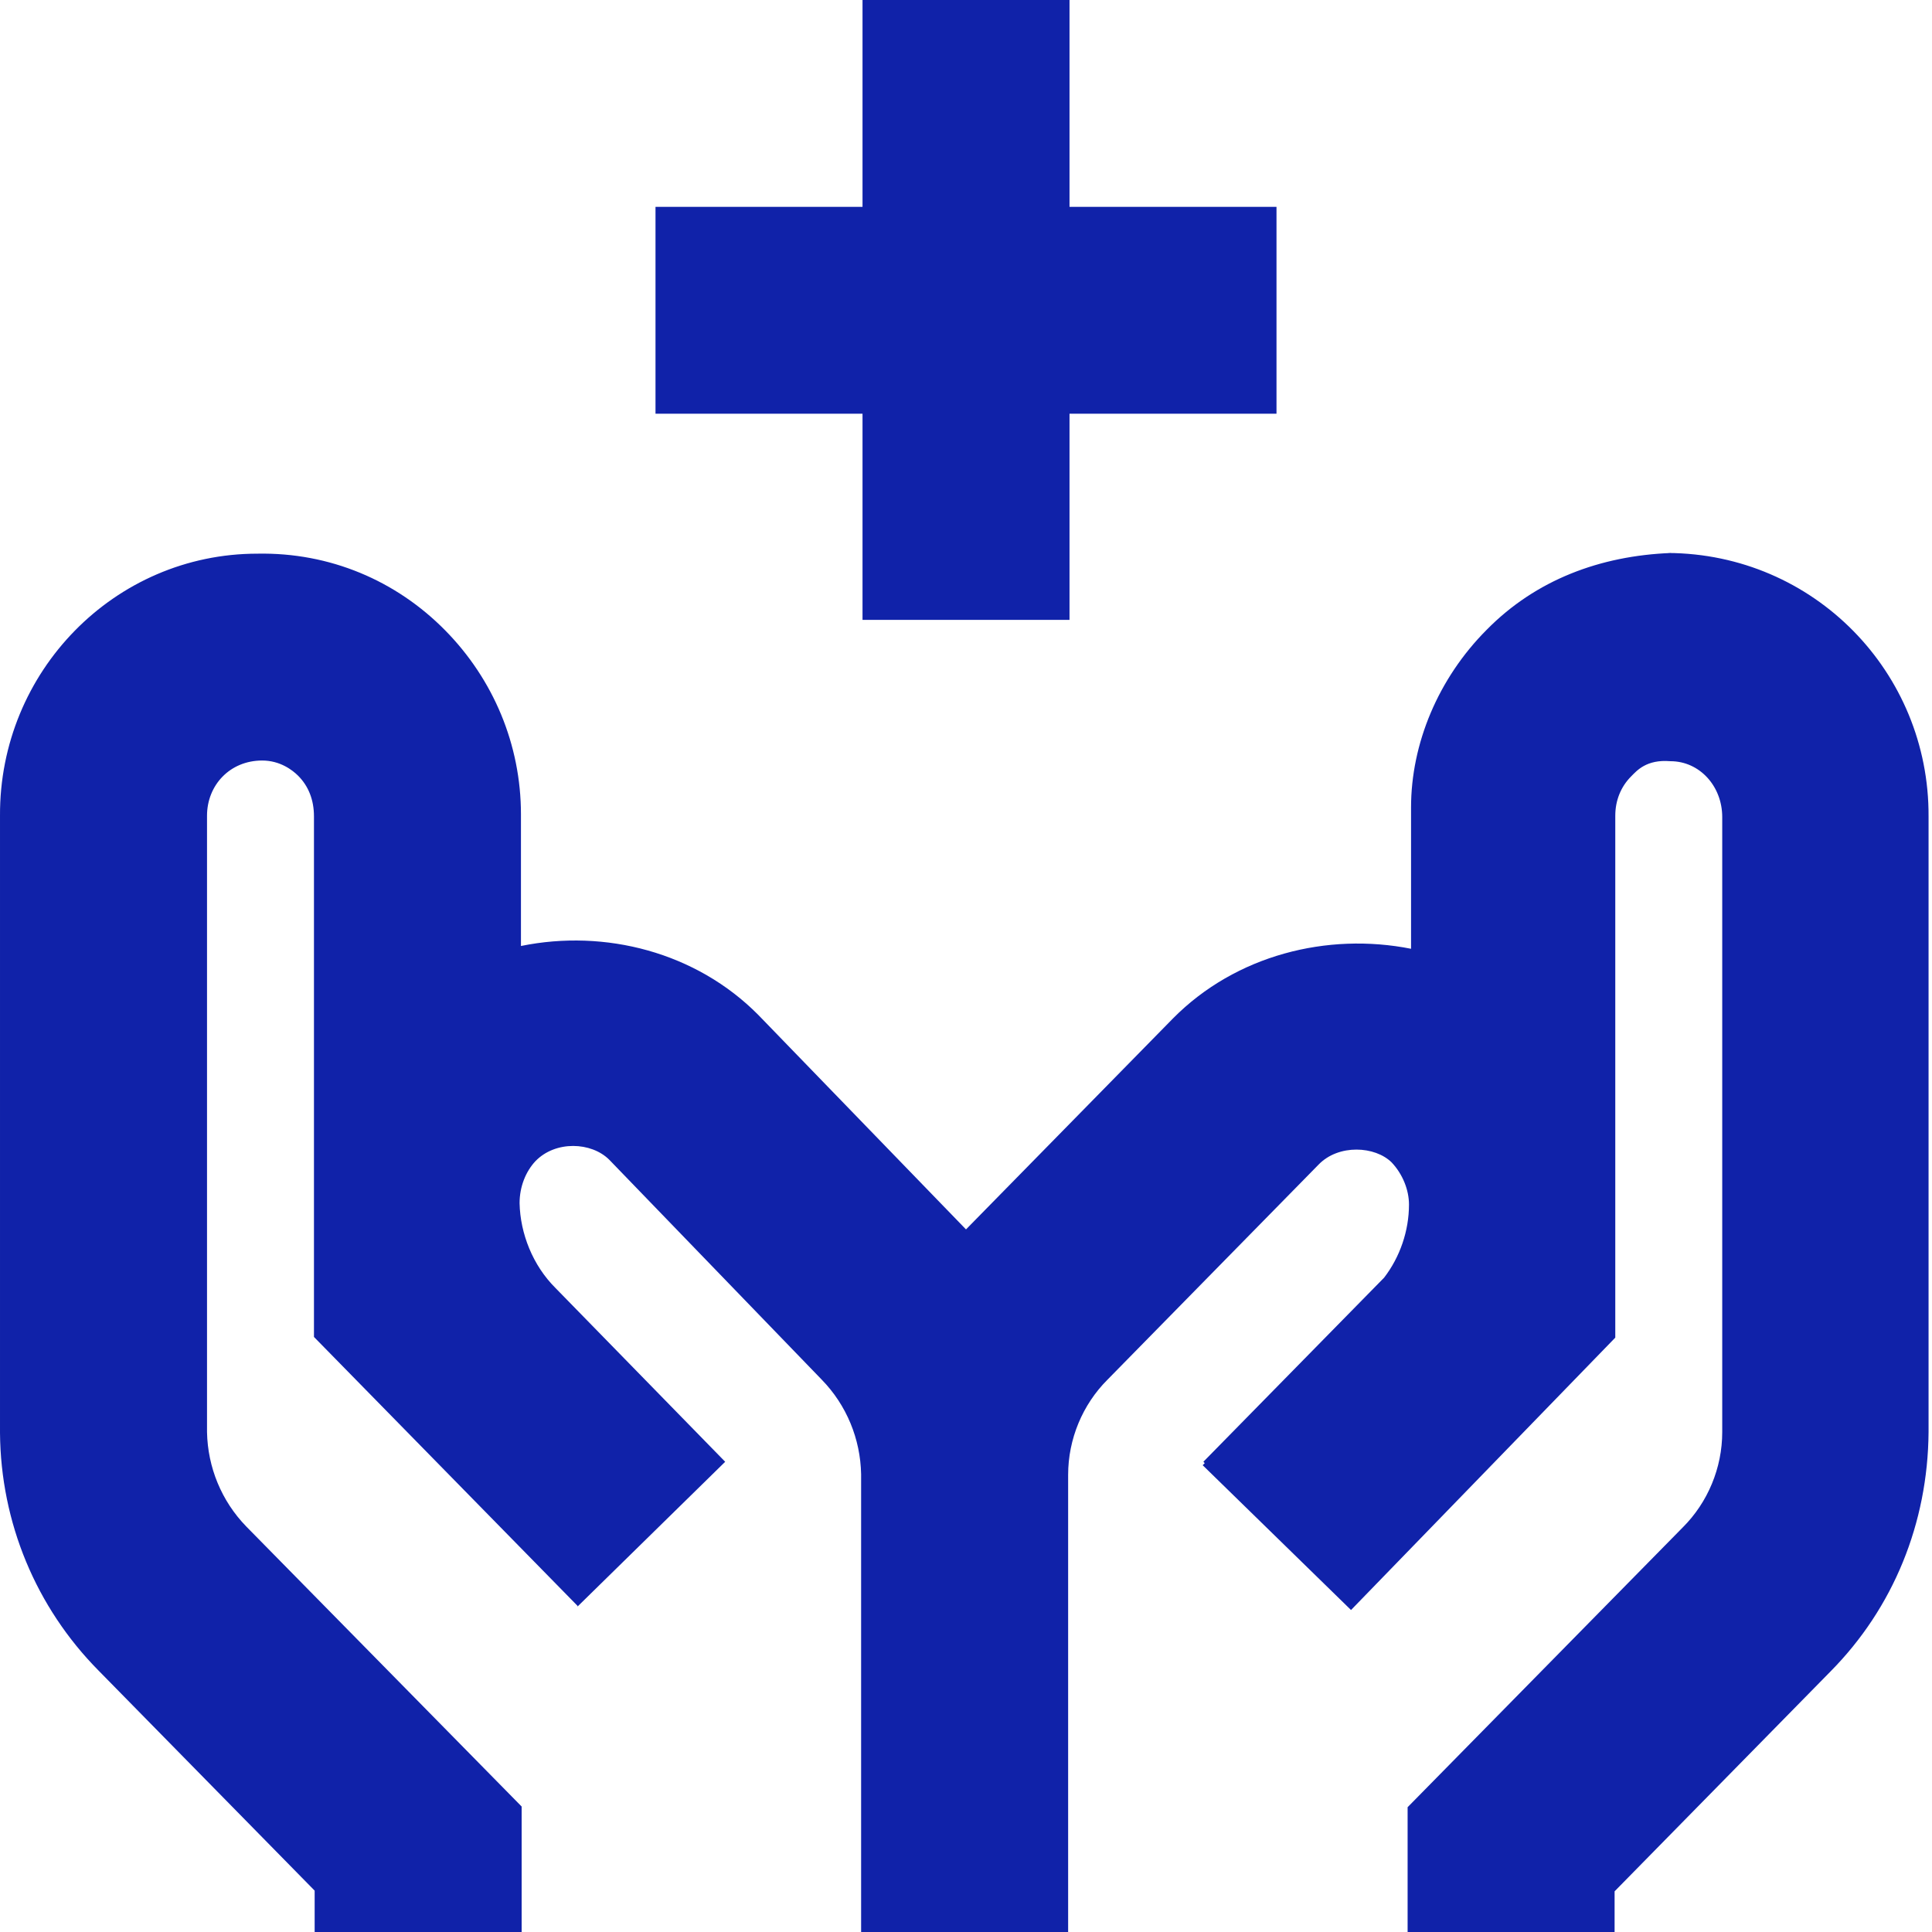 <?xml version="1.0" encoding="UTF-8"?> <svg xmlns="http://www.w3.org/2000/svg" width="59" height="59" viewBox="0 0 59 59" fill="none"><g clip-path="url(#clip0_1383_97)"><path d="M26.34 18.93H32.661V12.634H38.982V6.317H32.661V0H26.34V6.317H20.018V12.634H26.34V18.93Z" fill="#1022A9"></path><path d="M51.035 16.887C48.865 16.971 46.905 17.708 45.409 19.224C43.913 20.72 43.091 22.72 43.091 24.657V28.974C40.541 28.468 37.739 29.163 35.822 31.1L29.5 37.544L23.158 30.995C21.261 29.079 18.48 28.363 15.909 28.889V24.868C15.909 22.741 15.066 20.741 13.591 19.246C12.095 17.73 10.072 16.866 7.86 16.908C3.498 16.908 -0.021 20.509 9.41401e-05 24.91V43.755C0.021 46.492 1.096 49.083 3.013 51.02L9.609 57.737V59H15.93V55.168L7.523 46.619C6.764 45.84 6.343 44.808 6.322 43.734V24.91C6.322 23.983 7.017 23.225 8.007 23.225C8.555 23.225 8.934 23.52 9.103 23.688C9.419 24.004 9.588 24.425 9.588 24.931V40.828L17.637 49.04V49.061L22.146 44.64L16.963 39.333C16.267 38.639 15.888 37.67 15.867 36.743C15.867 36.238 16.056 35.775 16.352 35.459C16.963 34.827 18.058 34.869 18.606 35.417L25.096 42.134C25.855 42.913 26.276 43.945 26.297 45.019V59.021H32.619V45.04C32.619 43.945 33.061 42.892 33.82 42.134L40.268 35.564C40.879 34.933 41.995 34.996 42.501 35.501C42.838 35.859 43.028 36.343 43.028 36.785C43.028 37.586 42.754 38.386 42.269 39.017L36.749 44.64L36.791 44.682L36.728 44.745L41.258 49.167L49.328 40.849V24.91C49.328 24.447 49.497 24.025 49.813 23.709C49.981 23.541 50.276 23.183 51.014 23.246C51.899 23.246 52.594 24.004 52.594 24.952V43.734C52.594 44.829 52.152 45.882 51.393 46.64L42.986 55.189V59.021H49.307V57.758L55.903 51.041C57.82 49.103 58.874 46.514 58.895 43.734V24.931C58.916 20.53 55.397 16.908 50.93 16.887H51.035Z" fill="#1022A9"></path></g><defs><clipPath id="clip0_1383_97"><rect width="59" height="59" fill="white"></rect></clipPath></defs></svg> 
